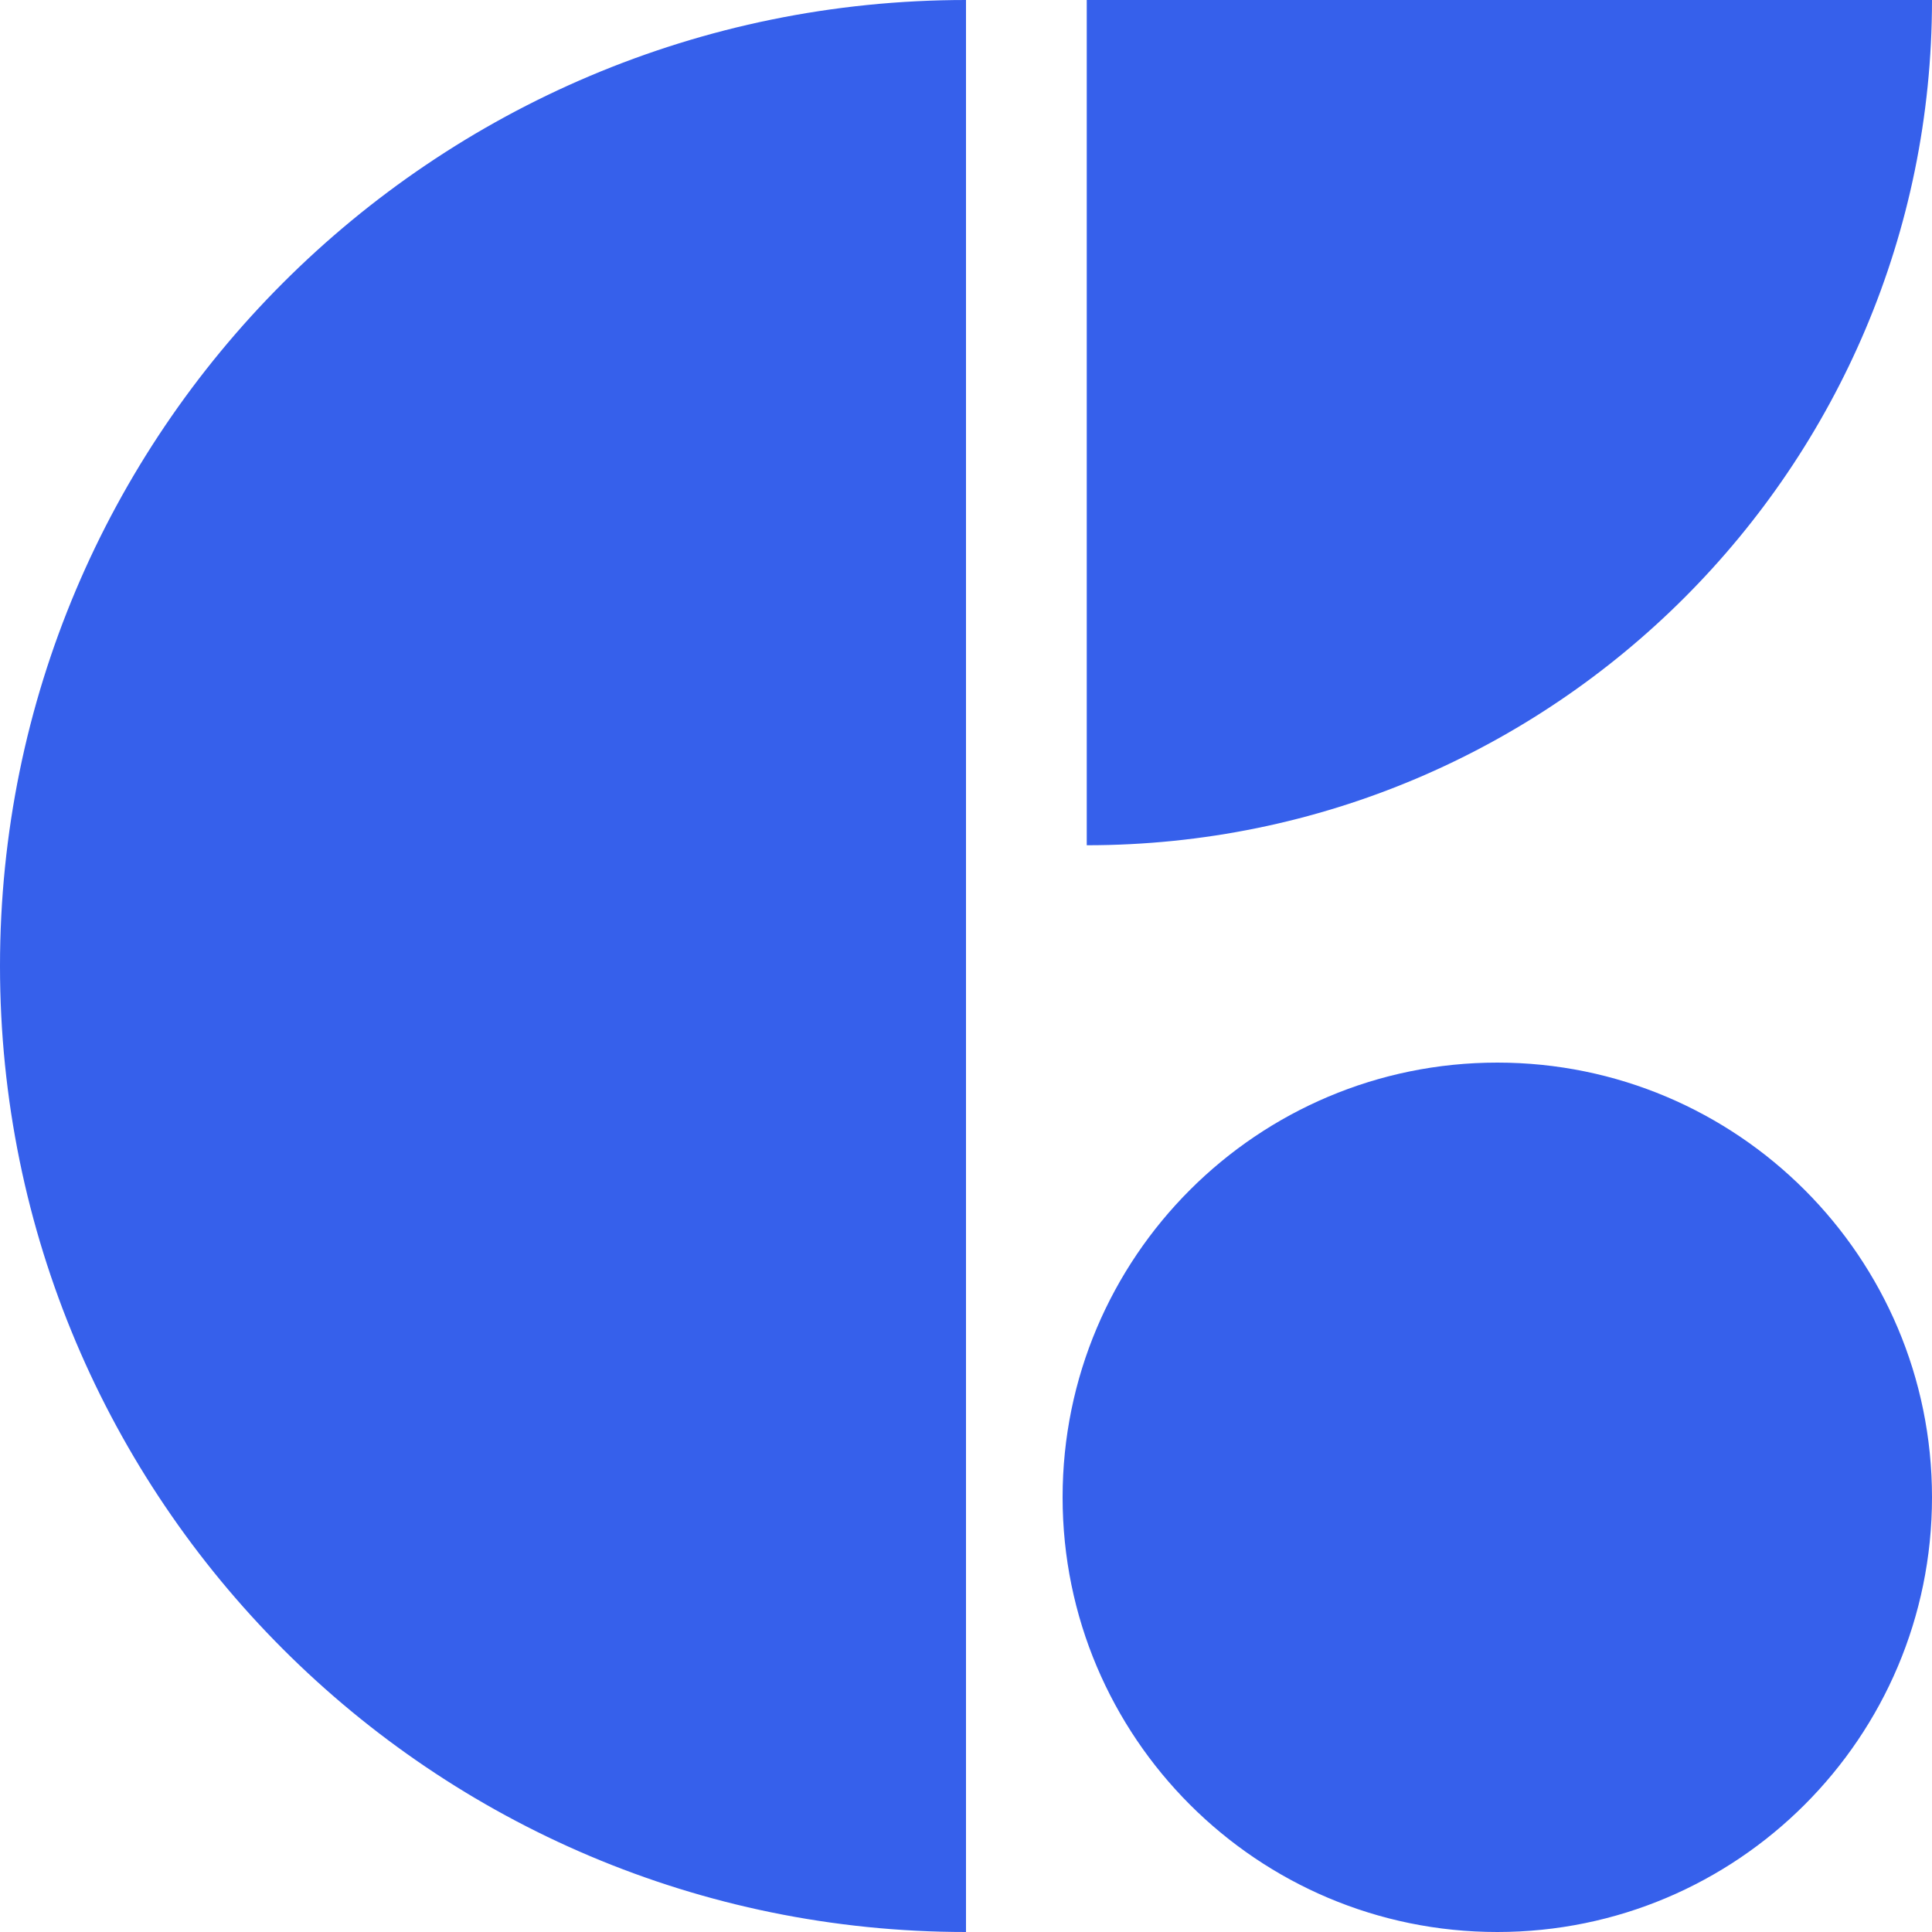 <svg xmlns="http://www.w3.org/2000/svg" version="1.1" xmlns:xlink="http://www.w3.org/1999/xlink" xmlns:svgjs="http://svgjs.dev/svgjs" width="200" height="200"><svg id="SvgjsSvg1013" data-name="Layer 1" xmlns="http://www.w3.org/2000/svg" viewBox="0 0 200 200">
  <defs>
    <style>
      .cls-1 {
        fill: #3660eb;
      }
    </style>
  </defs>
  <path class="cls-1" d="M200,0h-87.5v87.5c48.32,0,87.5-39.17,87.5-87.5M155,110c-24.85,0-45,20.15-45,45s20.15,45,45,45,45-20.15,45-45-20.15-45-45-45M100,0v200C44.77,200,0,155.23,0,100S44.77,0,100,0"></path>
</svg><style>@media (prefers-color-scheme: light) { :root { filter: none; } }
@media (prefers-color-scheme: dark) { :root { filter: none; } }
</style></svg>